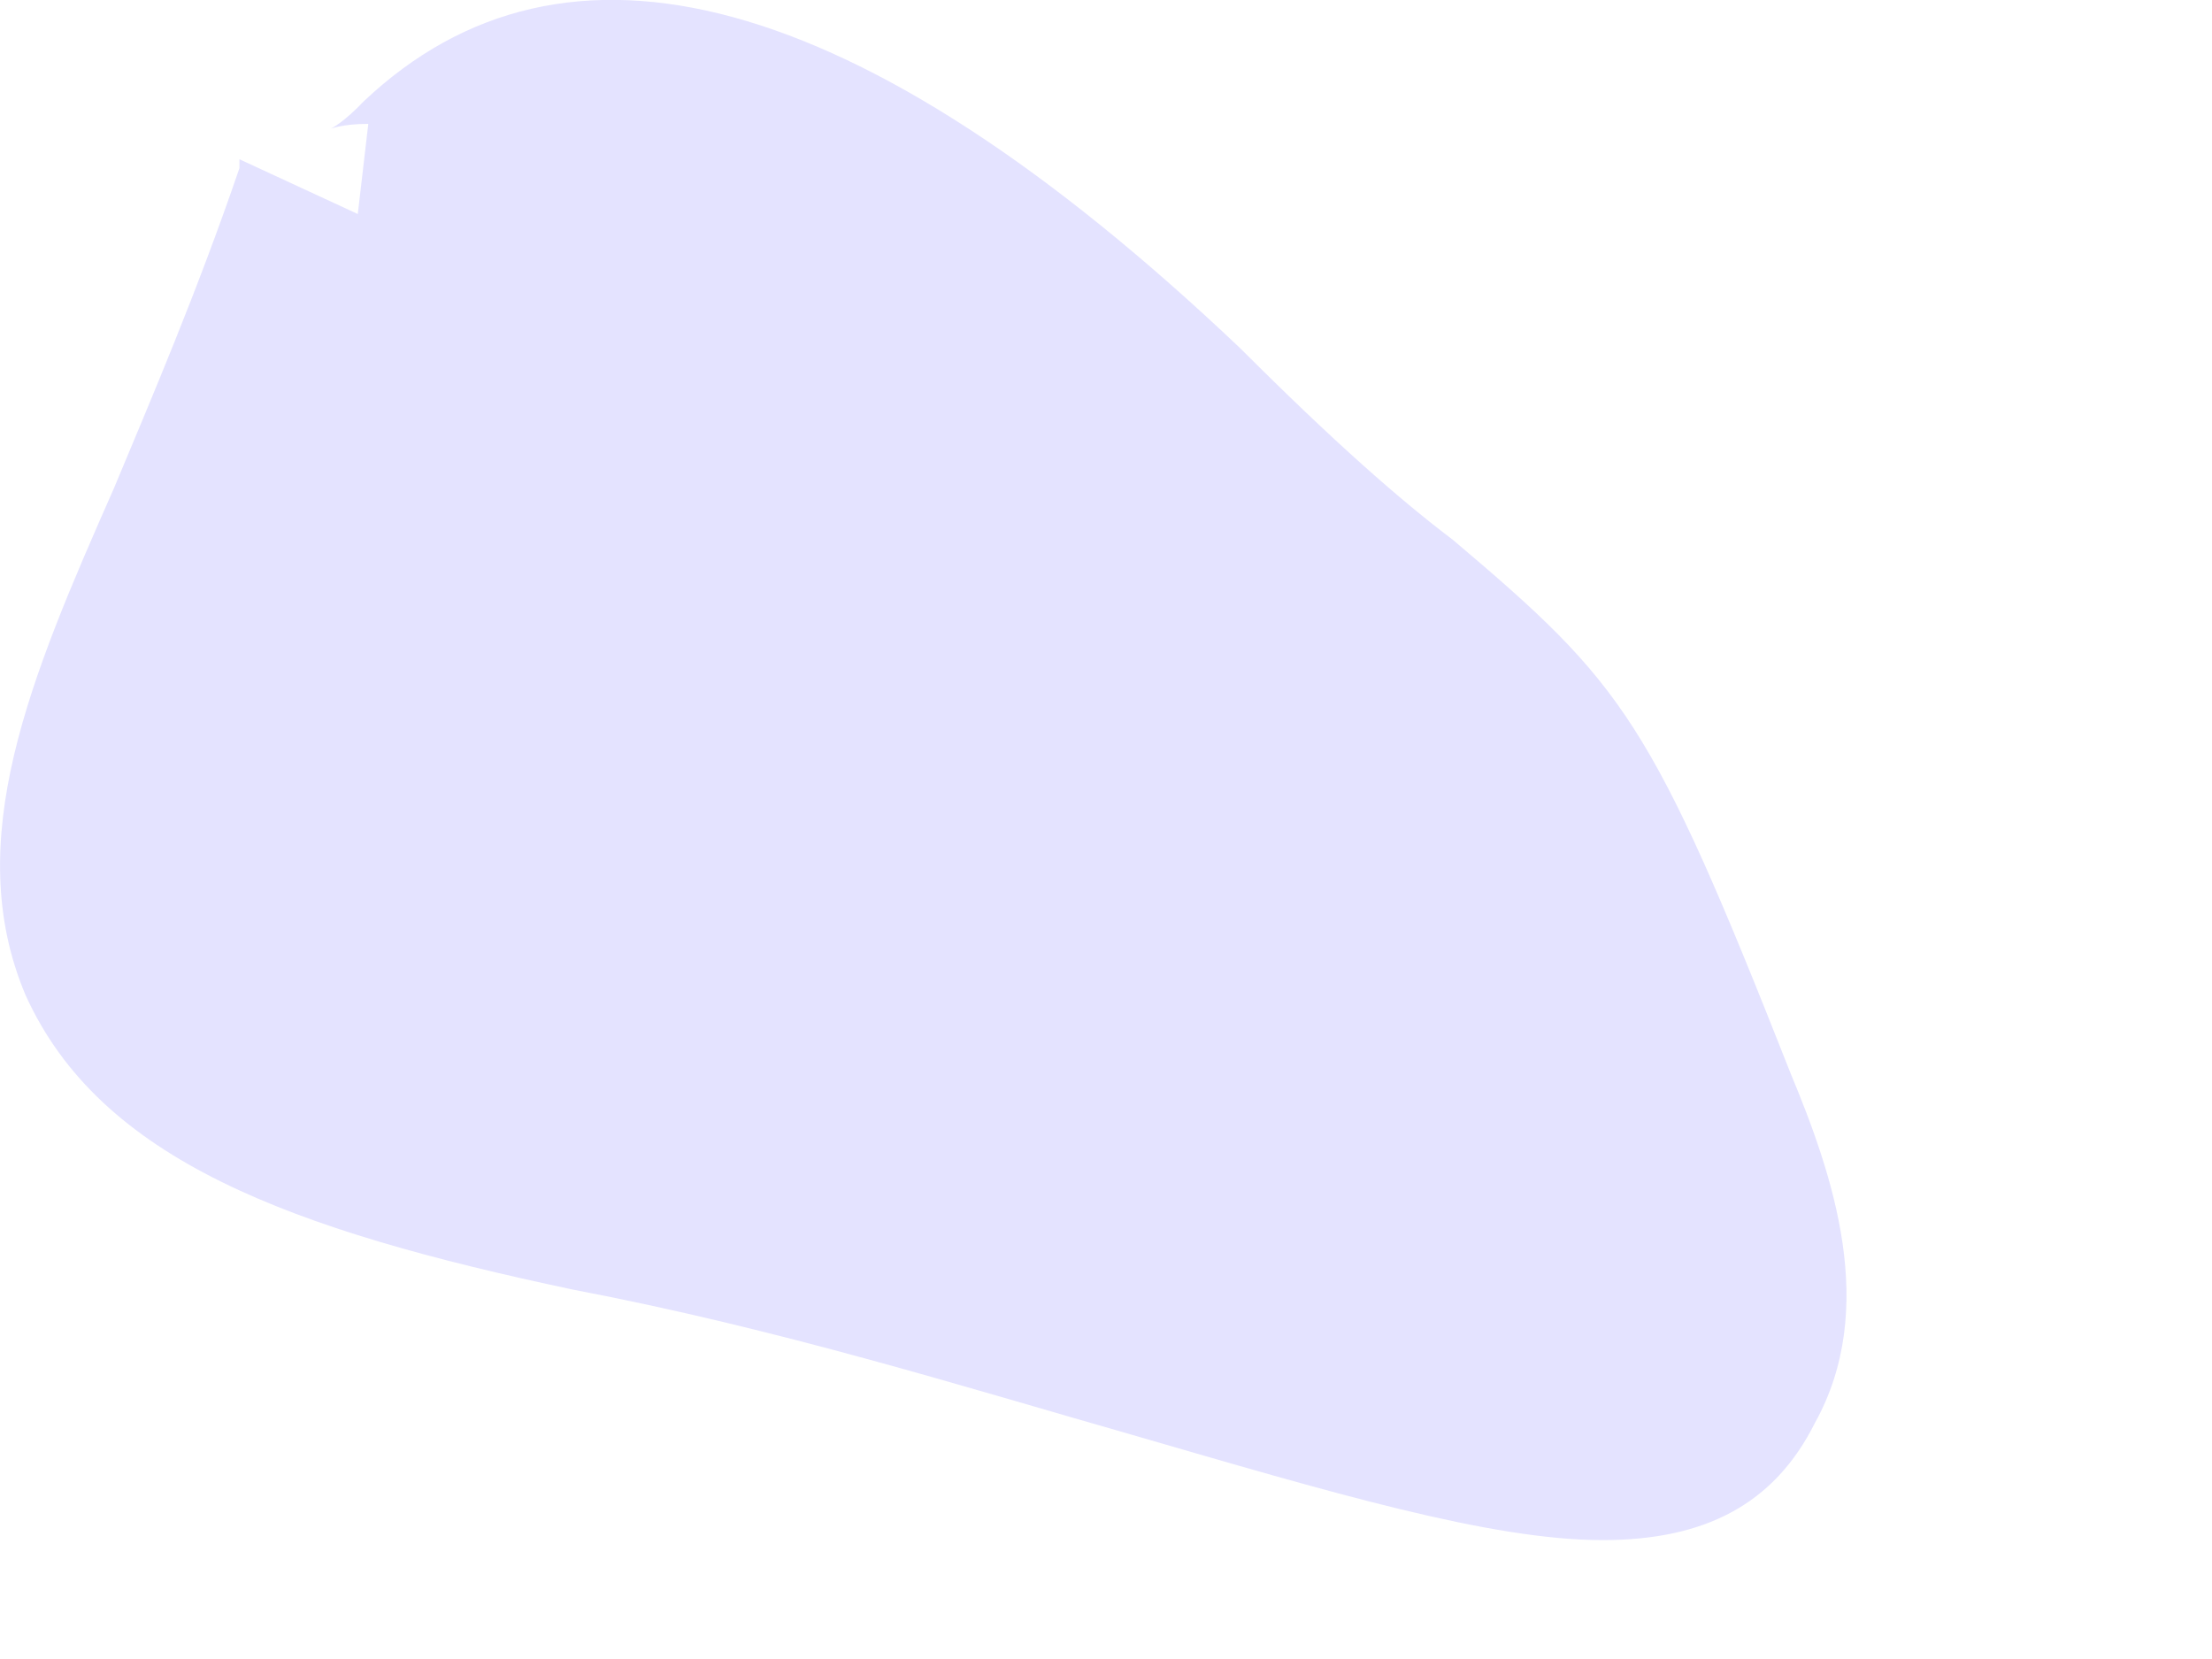 <?xml version="1.0" encoding="utf-8"?>
<svg xmlns="http://www.w3.org/2000/svg" fill="none" height="100%" overflow="visible" preserveAspectRatio="none" style="display: block;" viewBox="0 0 4 3" width="100%">
<path d="M1.036 2.332C1.409 2.403 1.744 2.508 2.045 2.594C2.407 2.699 2.695 2.785 2.898 2.785C3.082 2.785 3.208 2.721 3.282 2.573C3.397 2.366 3.315 2.126 3.238 1.941C2.986 1.302 2.937 1.238 2.627 0.976C2.533 0.905 2.413 0.8 2.243 0.63C1.549 -0.029 1.02 -0.159 0.658 0.183C0.584 0.261 0.57 0.224 0.666 0.224L0.647 0.387L0.433 0.288V0.304C0.356 0.529 0.274 0.72 0.206 0.883C0.055 1.225 -0.071 1.521 0.046 1.799C0.181 2.098 0.526 2.224 1.036 2.332Z" fill="#E4E3FF" id="Vector"/>
</svg>